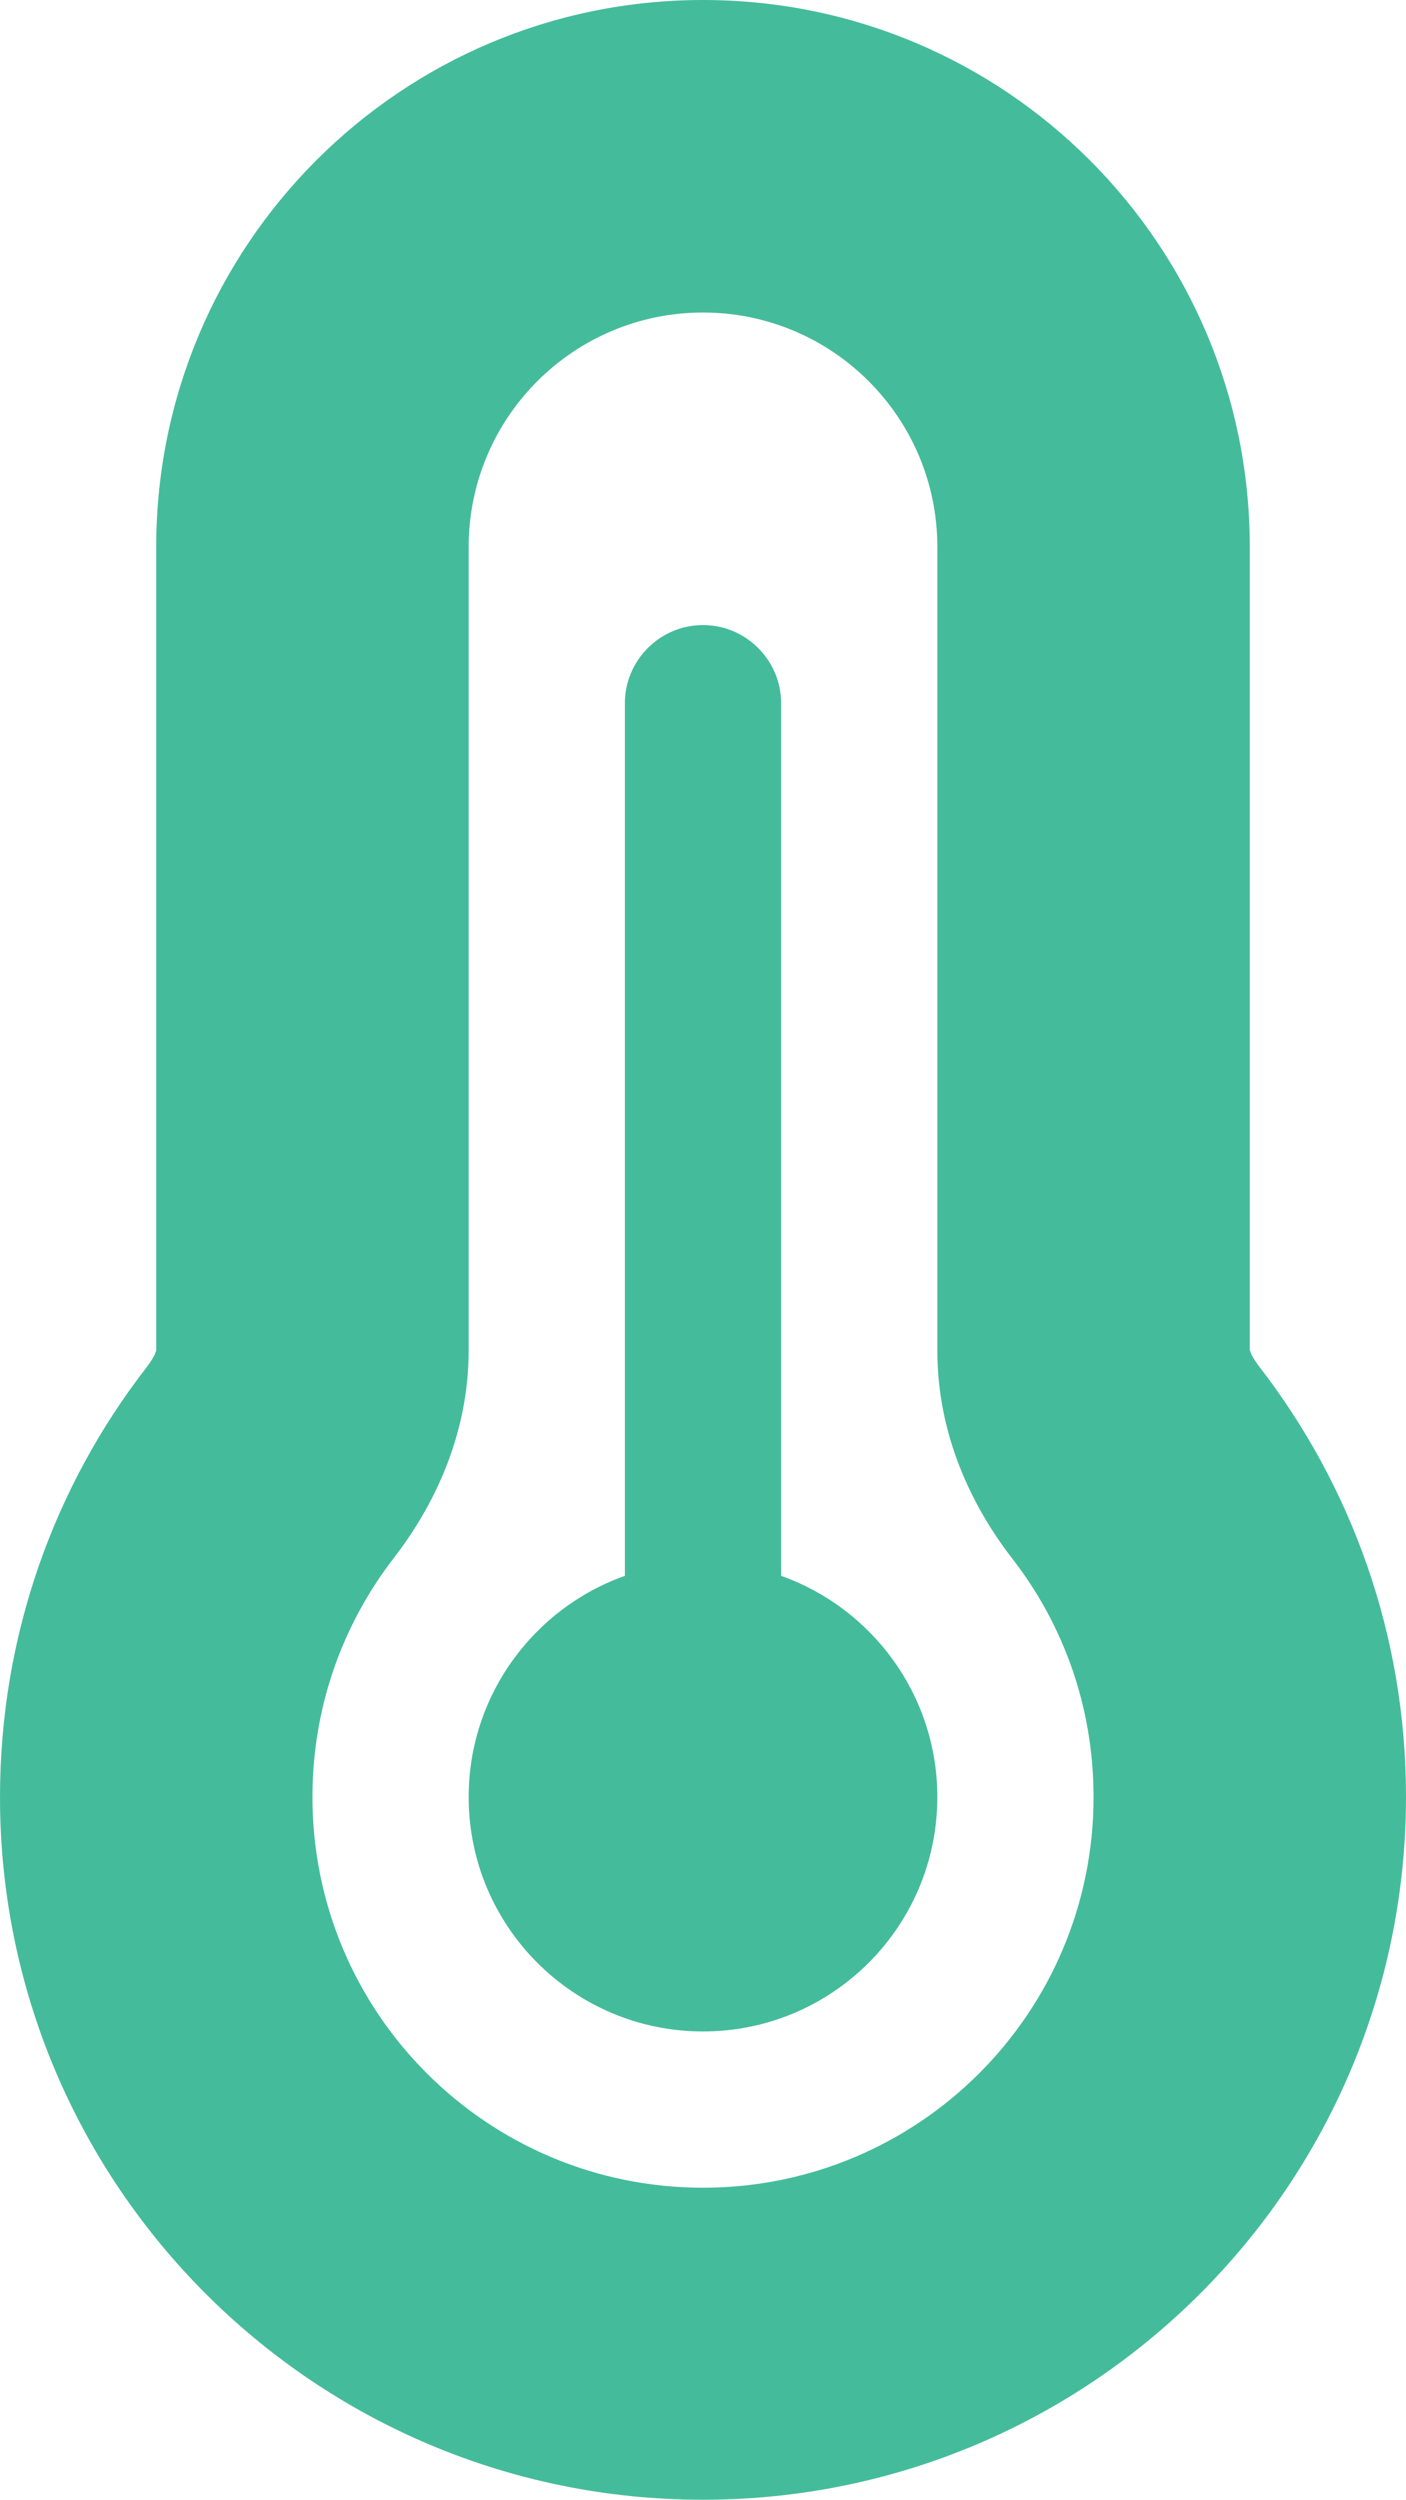 <?xml version="1.0" encoding="UTF-8"?>
<svg id="Laag_1" xmlns="http://www.w3.org/2000/svg" viewBox="0 0 288 511.9">
  <defs>
    <style>
      .cls-1 {
        fill: #44bc9b;
      }
    </style>
  </defs>
  <path class="cls-1" d="M144,64c-26.5,0-48,21.5-48,48v164.5c0,17.3-7.1,31.9-15.3,42.5-10.5,13.6-16.7,30.5-16.7,49,0,44.2,35.8,80,80,80s80-35.8,80-80c0-18.5-6.2-35.4-16.7-48.9-8.2-10.6-15.3-25.2-15.3-42.5V112c0-26.5-21.5-48-48-48ZM32,112C32,50.2,82.1,0,144,0s112,50.1,112,112v164.4c0,.1.1.3.2.6.2.6.8,1.6,1.7,2.8,18.9,24.4,30.1,55,30.1,88.1,0,79.5-64.5,144-144,144S0,447.5,0,368c0-33.2,11.2-63.8,30.1-88.1.9-1.2,1.5-2.2,1.7-2.8.1-.3.2-.5.2-.6V112ZM192,368c0,26.5-21.5,48-48,48s-48-21.5-48-48c0-20.9,13.4-38.7,32-45.3v-178.7c0-8.8,7.2-16,16-16s16,7.2,16,16v178.7c18.6,6.6,32,24.4,32,45.3Z"/>
</svg>
